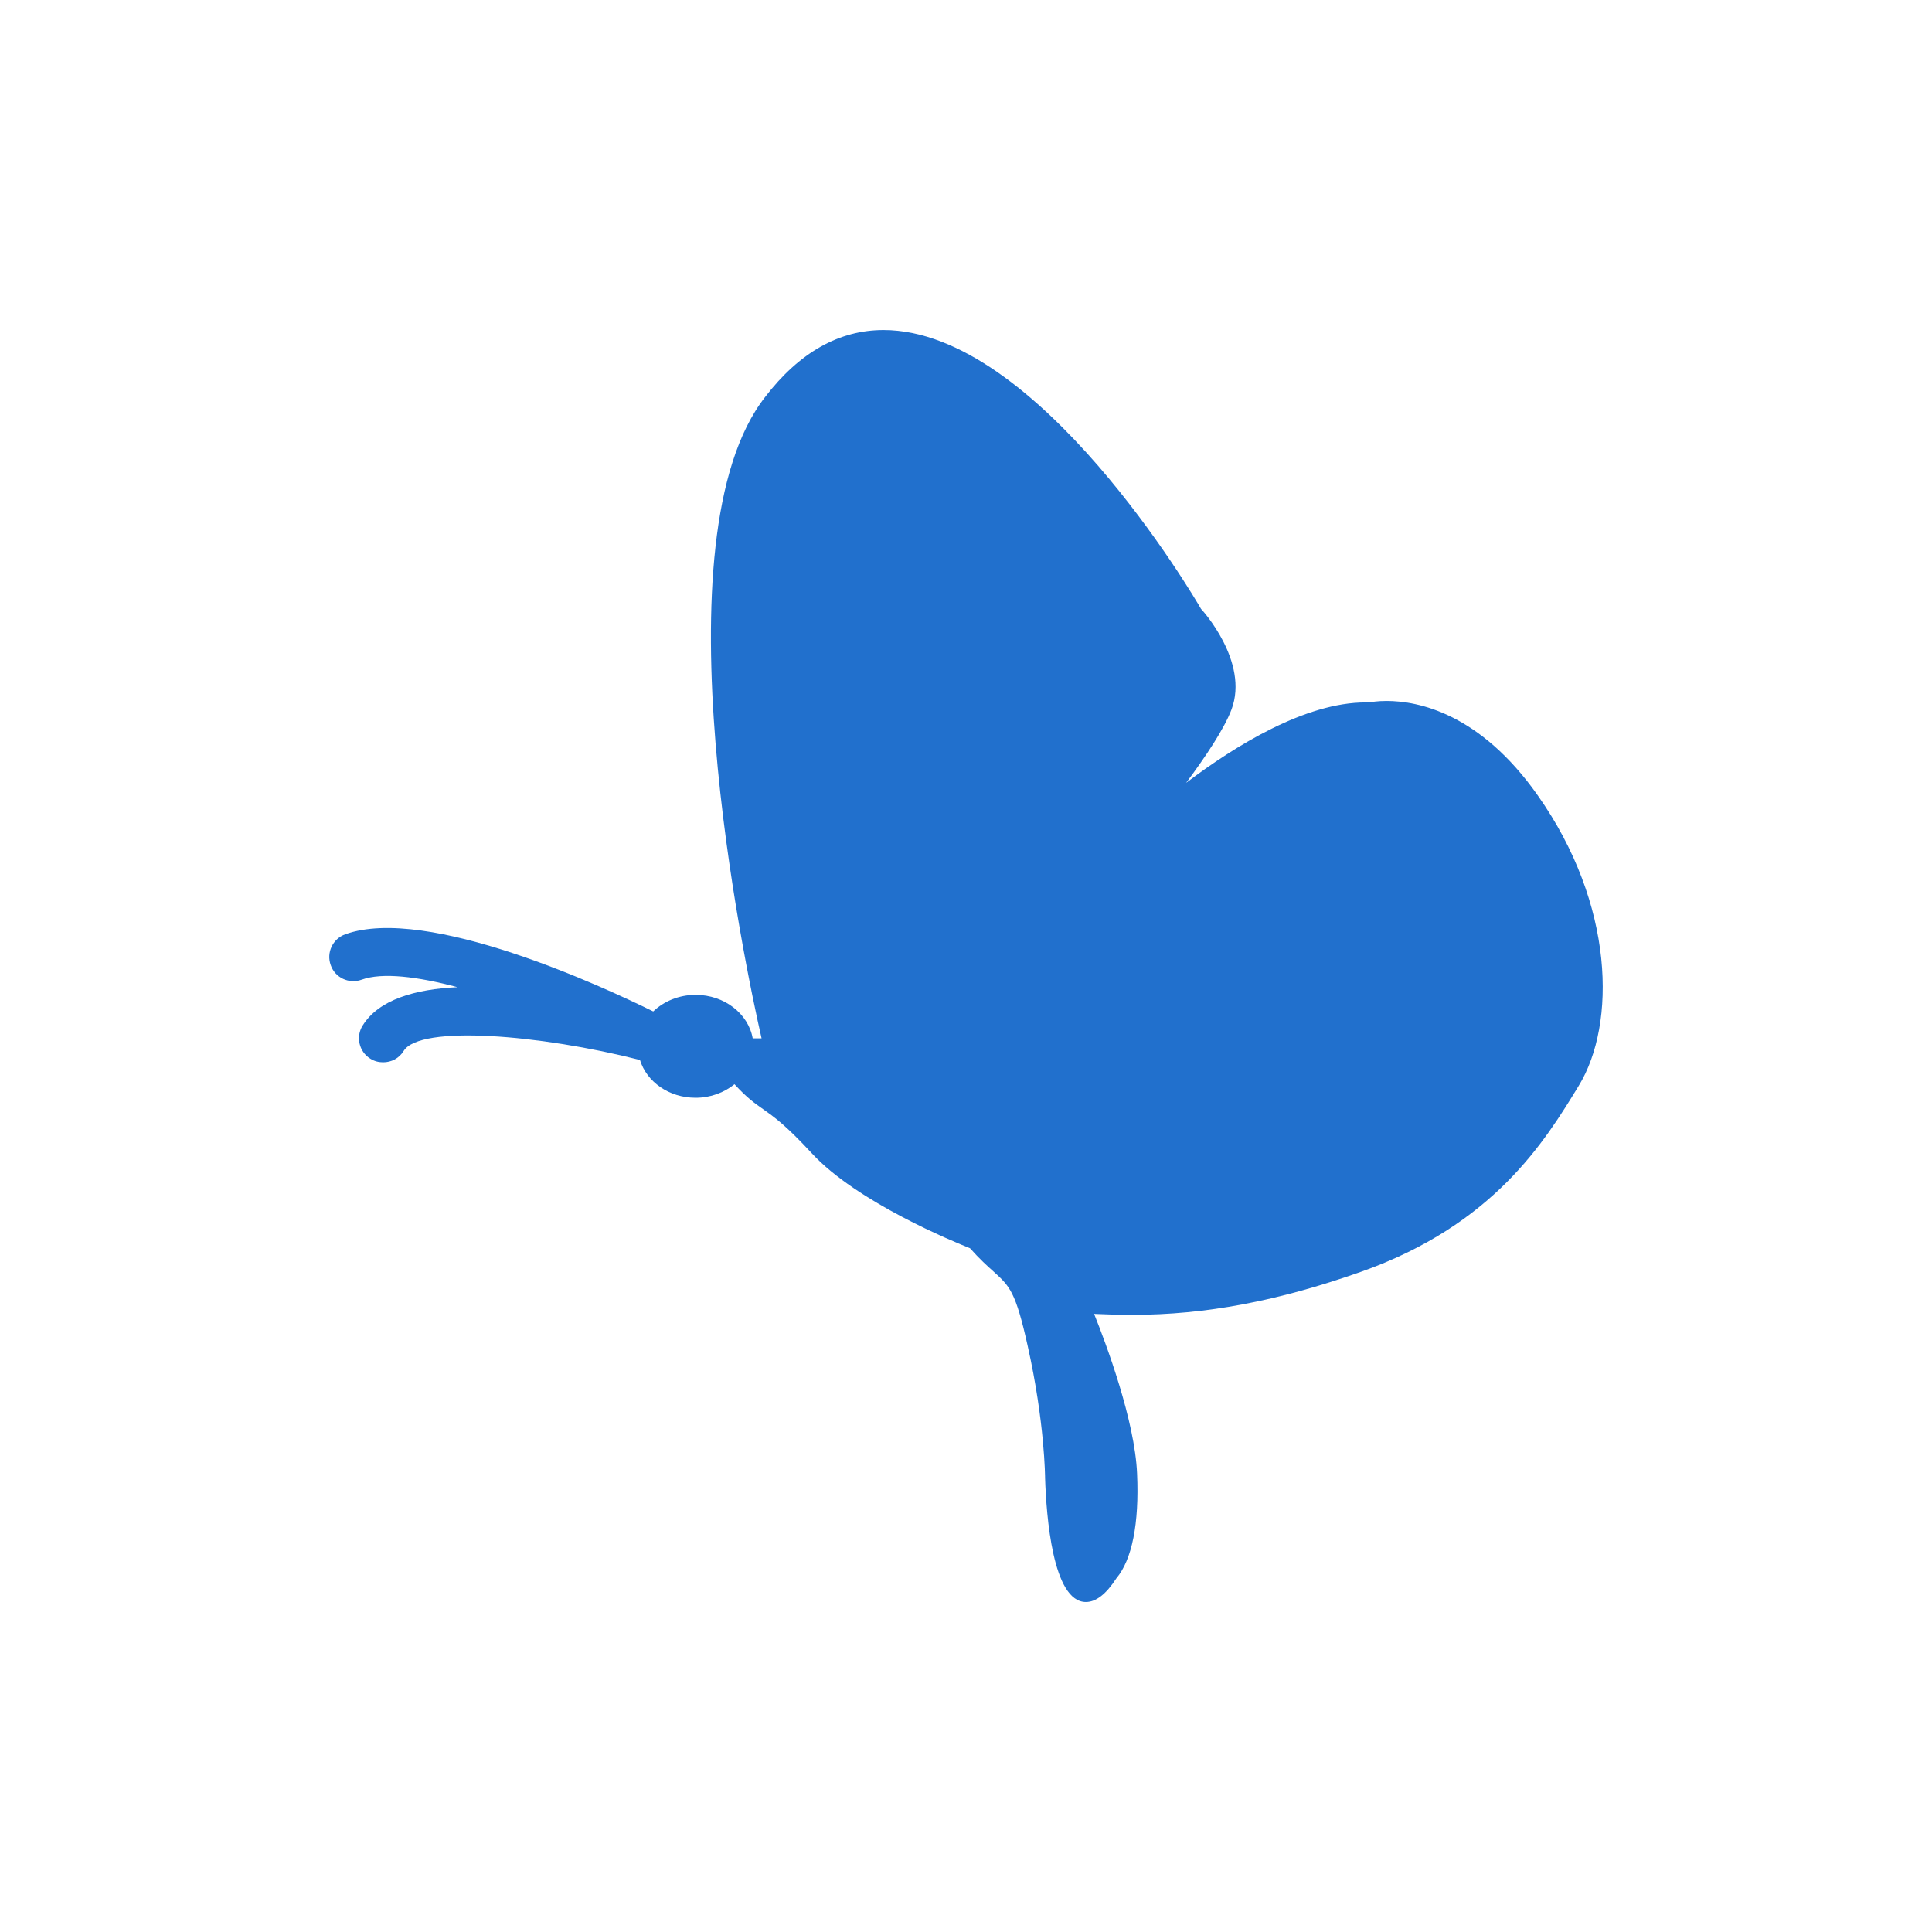 <?xml version="1.0" encoding="utf-8"?>
<!-- Generator: Adobe Illustrator 16.0.3, SVG Export Plug-In . SVG Version: 6.00 Build 0)  -->
<!DOCTYPE svg PUBLIC "-//W3C//DTD SVG 1.1//EN" "http://www.w3.org/Graphics/SVG/1.1/DTD/svg11.dtd">
<svg version="1.1" id="レイヤー_x5F_1_x5F_1" xmlns="http://www.w3.org/2000/svg" xmlns:xlink="http://www.w3.org/1999/xlink"
	 x="0px" y="0px" width="80px" height="80px" viewBox="0 0 80 80" enable-background="new 0 0 80 80" xml:space="preserve">
<path fill="#2170CD" d="M63.675,32.936c-2.391-3.4-4.95-3.911-6.261-3.911c-0.359,0-0.619,0.04-0.71,0.061h-0.159
	c-2.49,0-5.381,1.78-7.431,3.33c0.8-1.07,1.58-2.24,1.881-3.04c0.739-1.97-1.221-4.13-1.261-4.16c-0.27-0.47-6.77-11.55-13.15-11.55
	c-1.839,0-3.489,0.93-4.899,2.77c-4.59,5.86-0.84,23.541-0.15,26.56h-0.367c-0.181-1.021-1.17-1.801-2.362-1.801
	c-0.698,0-1.319,0.267-1.757,0.686c-1.98-0.979-9.355-4.419-12.753-3.194c-0.521,0.189-0.79,0.759-0.601,1.279
	c0.18,0.521,0.76,0.79,1.28,0.6c0.859-0.31,2.31-0.129,3.97,0.311c-1.75,0.08-3.26,0.511-3.93,1.59c-0.29,0.46-0.15,1.08,0.319,1.37
	c0.171,0.109,0.351,0.15,0.53,0.15c0.34,0,0.66-0.16,0.851-0.471c0.676-1.086,5.646-0.677,9.785,0.375
	c0.278,0.902,1.196,1.565,2.305,1.565c0.62,0,1.183-0.216,1.609-0.561c0.521,0.57,0.841,0.791,1.181,1.03
	c0.439,0.311,0.93,0.65,2.02,1.83c1.87,2.03,5.92,3.681,6.55,3.931c0.4,0.45,0.721,0.739,0.98,0.97c0.66,0.6,0.91,0.82,1.41,3.08
	c0.71,3.17,0.72,5.45,0.72,5.479c0.051,1.54,0.31,5.12,1.69,5.12c0.42,0,0.84-0.33,1.26-0.979c0.649-0.771,0.95-2.261,0.859-4.331
	c-0.089-2.199-1.289-5.399-1.779-6.619c0.46,0.02,1,0.039,1.58,0.039c3.029,0,6.029-0.569,9.46-1.779
	c5.52-1.95,7.63-5.42,9.029-7.71C66.935,42.395,66.854,37.444,63.675,32.936z"/>
</svg>
